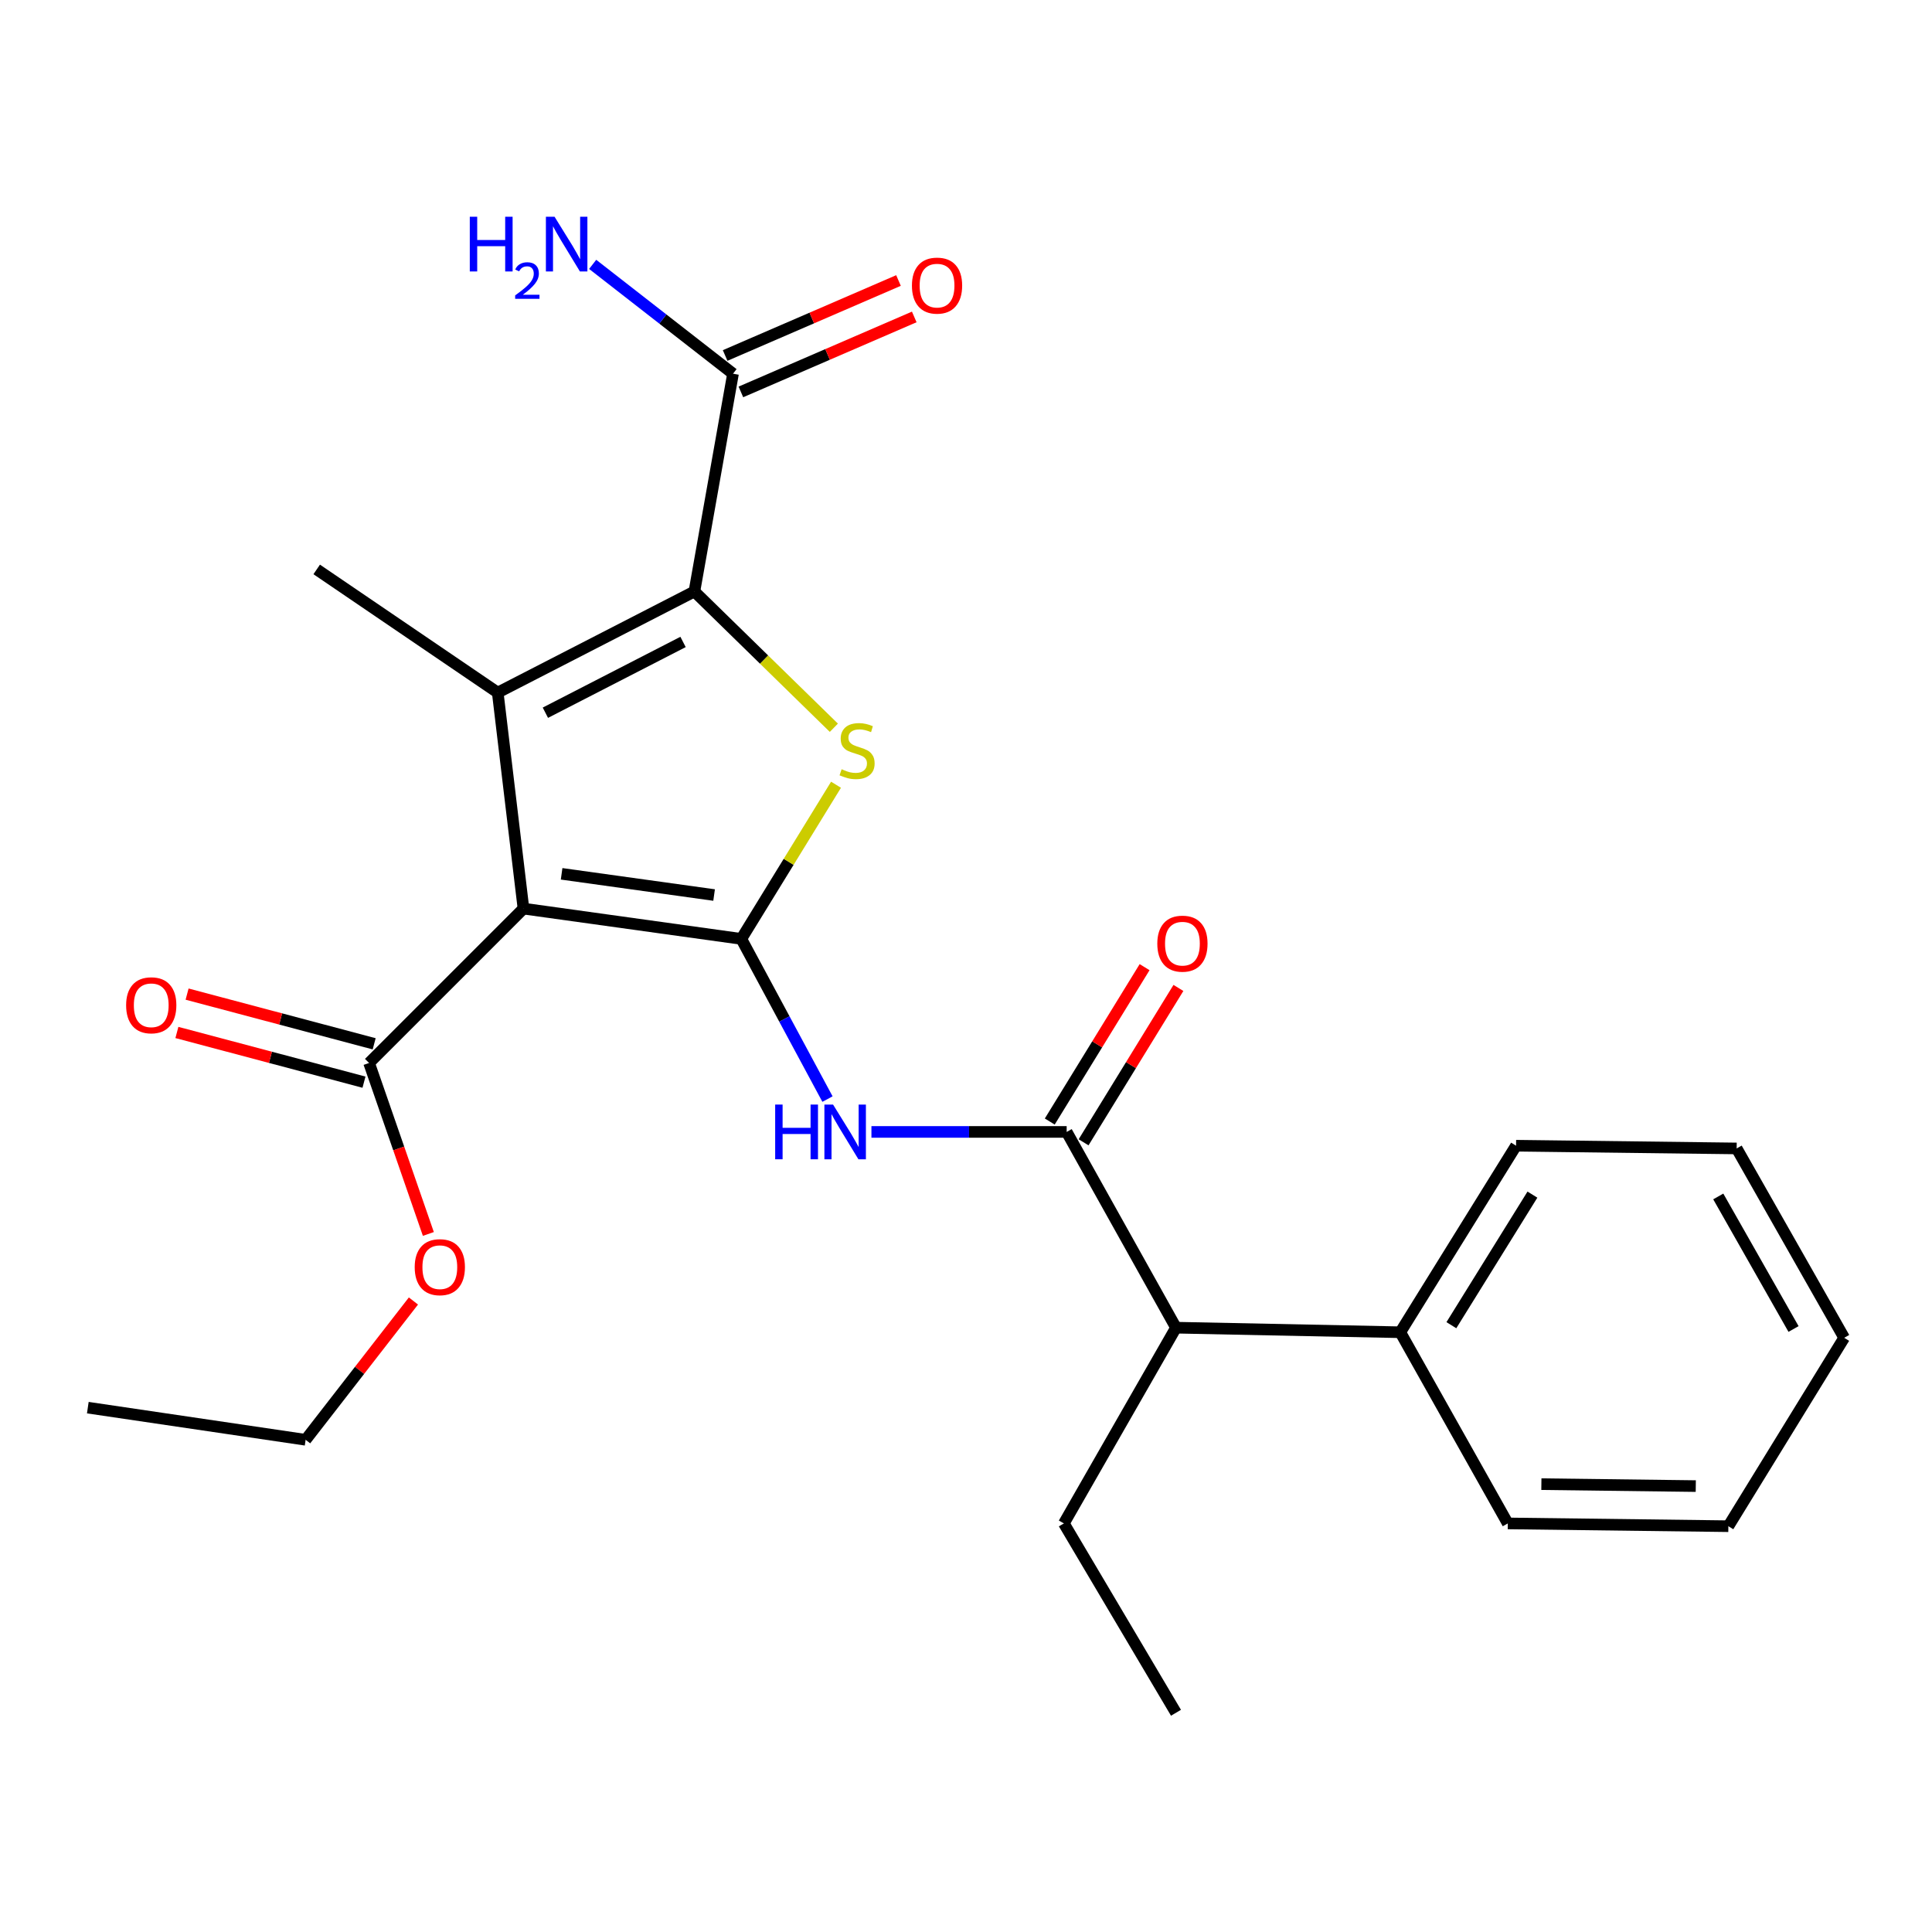 <?xml version='1.0' encoding='iso-8859-1'?>
<svg version='1.1' baseProfile='full'
              xmlns='http://www.w3.org/2000/svg'
                      xmlns:rdkit='http://www.rdkit.org/xml'
                      xmlns:xlink='http://www.w3.org/1999/xlink'
                  xml:space='preserve'
width='1000px' height='1000px' viewBox='0 0 1000 1000'>
<!-- END OF HEADER -->
<rect style='opacity:1.0;fill:#FFFFFF;stroke:none' width='1000' height='1000' x='0' y='0'> </rect>
<path class='bond-0' d='M 383.698,485.97 L 270.947,470.287' style='fill:none;fill-rule:evenodd;stroke:#000000;stroke-width:6px;stroke-linecap:butt;stroke-linejoin:miter;stroke-opacity:1' />
<path class='bond-0' d='M 369.616,463.268 L 290.69,452.289' style='fill:none;fill-rule:evenodd;stroke:#000000;stroke-width:6px;stroke-linecap:butt;stroke-linejoin:miter;stroke-opacity:1' />
<path class='bond-3' d='M 383.698,485.97 L 408.211,446.073' style='fill:none;fill-rule:evenodd;stroke:#000000;stroke-width:6px;stroke-linecap:butt;stroke-linejoin:miter;stroke-opacity:1' />
<path class='bond-3' d='M 408.211,446.073 L 432.724,406.176' style='fill:none;fill-rule:evenodd;stroke:#CCCC00;stroke-width:6px;stroke-linecap:butt;stroke-linejoin:miter;stroke-opacity:1' />
<path class='bond-4' d='M 383.698,485.97 L 406.002,527.427' style='fill:none;fill-rule:evenodd;stroke:#000000;stroke-width:6px;stroke-linecap:butt;stroke-linejoin:miter;stroke-opacity:1' />
<path class='bond-4' d='M 406.002,527.427 L 428.305,568.885' style='fill:none;fill-rule:evenodd;stroke:#0000FF;stroke-width:6px;stroke-linecap:butt;stroke-linejoin:miter;stroke-opacity:1' />
<path class='bond-1' d='M 270.947,470.287 L 257.626,358.483' style='fill:none;fill-rule:evenodd;stroke:#000000;stroke-width:6px;stroke-linecap:butt;stroke-linejoin:miter;stroke-opacity:1' />
<path class='bond-6' d='M 270.947,470.287 L 191.034,550.199' style='fill:none;fill-rule:evenodd;stroke:#000000;stroke-width:6px;stroke-linecap:butt;stroke-linejoin:miter;stroke-opacity:1' />
<path class='bond-14' d='M 257.626,358.483 L 163.925,294.733' style='fill:none;fill-rule:evenodd;stroke:#000000;stroke-width:6px;stroke-linecap:butt;stroke-linejoin:miter;stroke-opacity:1' />
<path class='bond-25' d='M 257.626,358.483 L 359.42,306.147' style='fill:none;fill-rule:evenodd;stroke:#000000;stroke-width:6px;stroke-linecap:butt;stroke-linejoin:miter;stroke-opacity:1' />
<path class='bond-25' d='M 282.289,368.905 L 353.545,332.27' style='fill:none;fill-rule:evenodd;stroke:#000000;stroke-width:6px;stroke-linecap:butt;stroke-linejoin:miter;stroke-opacity:1' />
<path class='bond-2' d='M 359.42,306.147 L 395.51,341.416' style='fill:none;fill-rule:evenodd;stroke:#000000;stroke-width:6px;stroke-linecap:butt;stroke-linejoin:miter;stroke-opacity:1' />
<path class='bond-2' d='M 395.51,341.416 L 431.601,376.684' style='fill:none;fill-rule:evenodd;stroke:#CCCC00;stroke-width:6px;stroke-linecap:butt;stroke-linejoin:miter;stroke-opacity:1' />
<path class='bond-7' d='M 359.42,306.147 L 379.407,193.43' style='fill:none;fill-rule:evenodd;stroke:#000000;stroke-width:6px;stroke-linecap:butt;stroke-linejoin:miter;stroke-opacity:1' />
<path class='bond-5' d='M 451.055,585.881 L 501.581,585.881' style='fill:none;fill-rule:evenodd;stroke:#0000FF;stroke-width:6px;stroke-linecap:butt;stroke-linejoin:miter;stroke-opacity:1' />
<path class='bond-5' d='M 501.581,585.881 L 552.107,585.881' style='fill:none;fill-rule:evenodd;stroke:#000000;stroke-width:6px;stroke-linecap:butt;stroke-linejoin:miter;stroke-opacity:1' />
<path class='bond-8' d='M 552.107,585.881 L 608.688,687.207' style='fill:none;fill-rule:evenodd;stroke:#000000;stroke-width:6px;stroke-linecap:butt;stroke-linejoin:miter;stroke-opacity:1' />
<path class='bond-9' d='M 560.86,591.258 L 585.404,551.307' style='fill:none;fill-rule:evenodd;stroke:#000000;stroke-width:6px;stroke-linecap:butt;stroke-linejoin:miter;stroke-opacity:1' />
<path class='bond-9' d='M 585.404,551.307 L 609.949,511.355' style='fill:none;fill-rule:evenodd;stroke:#FF0000;stroke-width:6px;stroke-linecap:butt;stroke-linejoin:miter;stroke-opacity:1' />
<path class='bond-9' d='M 543.354,580.503 L 567.898,540.552' style='fill:none;fill-rule:evenodd;stroke:#000000;stroke-width:6px;stroke-linecap:butt;stroke-linejoin:miter;stroke-opacity:1' />
<path class='bond-9' d='M 567.898,540.552 L 592.442,500.6' style='fill:none;fill-rule:evenodd;stroke:#FF0000;stroke-width:6px;stroke-linecap:butt;stroke-linejoin:miter;stroke-opacity:1' />
<path class='bond-10' d='M 193.672,540.271 L 145.254,527.409' style='fill:none;fill-rule:evenodd;stroke:#000000;stroke-width:6px;stroke-linecap:butt;stroke-linejoin:miter;stroke-opacity:1' />
<path class='bond-10' d='M 145.254,527.409 L 96.837,514.547' style='fill:none;fill-rule:evenodd;stroke:#FF0000;stroke-width:6px;stroke-linecap:butt;stroke-linejoin:miter;stroke-opacity:1' />
<path class='bond-10' d='M 188.397,560.128 L 139.979,547.266' style='fill:none;fill-rule:evenodd;stroke:#000000;stroke-width:6px;stroke-linecap:butt;stroke-linejoin:miter;stroke-opacity:1' />
<path class='bond-10' d='M 139.979,547.266 L 91.561,534.405' style='fill:none;fill-rule:evenodd;stroke:#FF0000;stroke-width:6px;stroke-linecap:butt;stroke-linejoin:miter;stroke-opacity:1' />
<path class='bond-15' d='M 191.034,550.199 L 206.376,594.445' style='fill:none;fill-rule:evenodd;stroke:#000000;stroke-width:6px;stroke-linecap:butt;stroke-linejoin:miter;stroke-opacity:1' />
<path class='bond-15' d='M 206.376,594.445 L 221.718,638.691' style='fill:none;fill-rule:evenodd;stroke:#FF0000;stroke-width:6px;stroke-linecap:butt;stroke-linejoin:miter;stroke-opacity:1' />
<path class='bond-11' d='M 383.485,202.859 L 428.35,183.452' style='fill:none;fill-rule:evenodd;stroke:#000000;stroke-width:6px;stroke-linecap:butt;stroke-linejoin:miter;stroke-opacity:1' />
<path class='bond-11' d='M 428.35,183.452 L 473.215,164.045' style='fill:none;fill-rule:evenodd;stroke:#FF0000;stroke-width:6px;stroke-linecap:butt;stroke-linejoin:miter;stroke-opacity:1' />
<path class='bond-11' d='M 375.328,184.001 L 420.193,164.595' style='fill:none;fill-rule:evenodd;stroke:#000000;stroke-width:6px;stroke-linecap:butt;stroke-linejoin:miter;stroke-opacity:1' />
<path class='bond-11' d='M 420.193,164.595 L 465.058,145.188' style='fill:none;fill-rule:evenodd;stroke:#FF0000;stroke-width:6px;stroke-linecap:butt;stroke-linejoin:miter;stroke-opacity:1' />
<path class='bond-13' d='M 379.407,193.43 L 343.086,165.135' style='fill:none;fill-rule:evenodd;stroke:#000000;stroke-width:6px;stroke-linecap:butt;stroke-linejoin:miter;stroke-opacity:1' />
<path class='bond-13' d='M 343.086,165.135 L 306.765,136.84' style='fill:none;fill-rule:evenodd;stroke:#0000FF;stroke-width:6px;stroke-linecap:butt;stroke-linejoin:miter;stroke-opacity:1' />
<path class='bond-12' d='M 608.688,687.207 L 724.784,689.569' style='fill:none;fill-rule:evenodd;stroke:#000000;stroke-width:6px;stroke-linecap:butt;stroke-linejoin:miter;stroke-opacity:1' />
<path class='bond-16' d='M 608.688,687.207 L 550.657,788.521' style='fill:none;fill-rule:evenodd;stroke:#000000;stroke-width:6px;stroke-linecap:butt;stroke-linejoin:miter;stroke-opacity:1' />
<path class='bond-17' d='M 724.784,689.569 L 784.71,593.015' style='fill:none;fill-rule:evenodd;stroke:#000000;stroke-width:6px;stroke-linecap:butt;stroke-linejoin:miter;stroke-opacity:1' />
<path class='bond-17' d='M 751.23,685.921 L 793.178,618.333' style='fill:none;fill-rule:evenodd;stroke:#000000;stroke-width:6px;stroke-linecap:butt;stroke-linejoin:miter;stroke-opacity:1' />
<path class='bond-18' d='M 724.784,689.569 L 780.43,788.521' style='fill:none;fill-rule:evenodd;stroke:#000000;stroke-width:6px;stroke-linecap:butt;stroke-linejoin:miter;stroke-opacity:1' />
<path class='bond-19' d='M 213.99,673.396 L 186.092,709.317' style='fill:none;fill-rule:evenodd;stroke:#FF0000;stroke-width:6px;stroke-linecap:butt;stroke-linejoin:miter;stroke-opacity:1' />
<path class='bond-19' d='M 186.092,709.317 L 158.195,745.238' style='fill:none;fill-rule:evenodd;stroke:#000000;stroke-width:6px;stroke-linecap:butt;stroke-linejoin:miter;stroke-opacity:1' />
<path class='bond-20' d='M 550.657,788.521 L 608.688,886.525' style='fill:none;fill-rule:evenodd;stroke:#000000;stroke-width:6px;stroke-linecap:butt;stroke-linejoin:miter;stroke-opacity:1' />
<path class='bond-23' d='M 784.71,593.015 L 898.889,594.43' style='fill:none;fill-rule:evenodd;stroke:#000000;stroke-width:6px;stroke-linecap:butt;stroke-linejoin:miter;stroke-opacity:1' />
<path class='bond-22' d='M 780.43,788.521 L 894.597,789.959' style='fill:none;fill-rule:evenodd;stroke:#000000;stroke-width:6px;stroke-linecap:butt;stroke-linejoin:miter;stroke-opacity:1' />
<path class='bond-22' d='M 797.814,768.193 L 877.731,769.199' style='fill:none;fill-rule:evenodd;stroke:#000000;stroke-width:6px;stroke-linecap:butt;stroke-linejoin:miter;stroke-opacity:1' />
<path class='bond-21' d='M 158.195,745.238 L 45.455,728.595' style='fill:none;fill-rule:evenodd;stroke:#000000;stroke-width:6px;stroke-linecap:butt;stroke-linejoin:miter;stroke-opacity:1' />
<path class='bond-24' d='M 894.597,789.959 L 954.545,692.446' style='fill:none;fill-rule:evenodd;stroke:#000000;stroke-width:6px;stroke-linecap:butt;stroke-linejoin:miter;stroke-opacity:1' />
<path class='bond-26' d='M 898.889,594.43 L 954.545,692.446' style='fill:none;fill-rule:evenodd;stroke:#000000;stroke-width:6px;stroke-linecap:butt;stroke-linejoin:miter;stroke-opacity:1' />
<path class='bond-26' d='M 889.371,619.278 L 928.33,687.889' style='fill:none;fill-rule:evenodd;stroke:#000000;stroke-width:6px;stroke-linecap:butt;stroke-linejoin:miter;stroke-opacity:1' />
<path  class='atom-4' d='M 435.624 398.154
Q 435.944 398.274, 437.264 398.834
Q 438.584 399.394, 440.024 399.754
Q 441.504 400.074, 442.944 400.074
Q 445.624 400.074, 447.184 398.794
Q 448.744 397.474, 448.744 395.194
Q 448.744 393.634, 447.944 392.674
Q 447.184 391.714, 445.984 391.194
Q 444.784 390.674, 442.784 390.074
Q 440.264 389.314, 438.744 388.594
Q 437.264 387.874, 436.184 386.354
Q 435.144 384.834, 435.144 382.274
Q 435.144 378.714, 437.544 376.514
Q 439.984 374.314, 444.784 374.314
Q 448.064 374.314, 451.784 375.874
L 450.864 378.954
Q 447.464 377.554, 444.904 377.554
Q 442.144 377.554, 440.624 378.714
Q 439.104 379.834, 439.144 381.794
Q 439.144 383.314, 439.904 384.234
Q 440.704 385.154, 441.824 385.674
Q 442.984 386.194, 444.904 386.794
Q 447.464 387.594, 448.984 388.394
Q 450.504 389.194, 451.584 390.834
Q 452.704 392.434, 452.704 395.194
Q 452.704 399.114, 450.064 401.234
Q 447.464 403.314, 443.104 403.314
Q 440.584 403.314, 438.664 402.754
Q 436.784 402.234, 434.544 401.314
L 435.624 398.154
' fill='#CCCC00'/>
<path  class='atom-5' d='M 401.229 571.721
L 405.069 571.721
L 405.069 583.761
L 419.549 583.761
L 419.549 571.721
L 423.389 571.721
L 423.389 600.041
L 419.549 600.041
L 419.549 586.961
L 405.069 586.961
L 405.069 600.041
L 401.229 600.041
L 401.229 571.721
' fill='#0000FF'/>
<path  class='atom-5' d='M 431.189 571.721
L 440.469 586.721
Q 441.389 588.201, 442.869 590.881
Q 444.349 593.561, 444.429 593.721
L 444.429 571.721
L 448.189 571.721
L 448.189 600.041
L 444.309 600.041
L 434.349 583.641
Q 433.189 581.721, 431.949 579.521
Q 430.749 577.321, 430.389 576.641
L 430.389 600.041
L 426.709 600.041
L 426.709 571.721
L 431.189 571.721
' fill='#0000FF'/>
<path  class='atom-10' d='M 599.021 488.436
Q 599.021 481.636, 602.381 477.836
Q 605.741 474.036, 612.021 474.036
Q 618.301 474.036, 621.661 477.836
Q 625.021 481.636, 625.021 488.436
Q 625.021 495.316, 621.621 499.236
Q 618.221 503.116, 612.021 503.116
Q 605.781 503.116, 602.381 499.236
Q 599.021 495.356, 599.021 488.436
M 612.021 499.916
Q 616.341 499.916, 618.661 497.036
Q 621.021 494.116, 621.021 488.436
Q 621.021 482.876, 618.661 480.076
Q 616.341 477.236, 612.021 477.236
Q 607.701 477.236, 605.341 480.036
Q 603.021 482.836, 603.021 488.436
Q 603.021 494.156, 605.341 497.036
Q 607.701 499.916, 612.021 499.916
' fill='#FF0000'/>
<path  class='atom-11' d='M 65.282 520.328
Q 65.282 513.528, 68.642 509.728
Q 72.002 505.928, 78.282 505.928
Q 84.562 505.928, 87.922 509.728
Q 91.282 513.528, 91.282 520.328
Q 91.282 527.208, 87.882 531.128
Q 84.482 535.008, 78.282 535.008
Q 72.042 535.008, 68.642 531.128
Q 65.282 527.248, 65.282 520.328
M 78.282 531.808
Q 82.602 531.808, 84.922 528.928
Q 87.282 526.008, 87.282 520.328
Q 87.282 514.768, 84.922 511.968
Q 82.602 509.128, 78.282 509.128
Q 73.962 509.128, 71.602 511.928
Q 69.282 514.728, 69.282 520.328
Q 69.282 526.048, 71.602 528.928
Q 73.962 531.808, 78.282 531.808
' fill='#FF0000'/>
<path  class='atom-12' d='M 472.013 147.829
Q 472.013 141.029, 475.373 137.229
Q 478.733 133.429, 485.013 133.429
Q 491.293 133.429, 494.653 137.229
Q 498.013 141.029, 498.013 147.829
Q 498.013 154.709, 494.613 158.629
Q 491.213 162.509, 485.013 162.509
Q 478.773 162.509, 475.373 158.629
Q 472.013 154.749, 472.013 147.829
M 485.013 159.309
Q 489.333 159.309, 491.653 156.429
Q 494.013 153.509, 494.013 147.829
Q 494.013 142.269, 491.653 139.469
Q 489.333 136.629, 485.013 136.629
Q 480.693 136.629, 478.333 139.429
Q 476.013 142.229, 476.013 147.829
Q 476.013 153.549, 478.333 156.429
Q 480.693 159.309, 485.013 159.309
' fill='#FF0000'/>
<path  class='atom-14' d='M 243.163 112.187
L 247.003 112.187
L 247.003 124.227
L 261.483 124.227
L 261.483 112.187
L 265.323 112.187
L 265.323 140.507
L 261.483 140.507
L 261.483 127.427
L 247.003 127.427
L 247.003 140.507
L 243.163 140.507
L 243.163 112.187
' fill='#0000FF'/>
<path  class='atom-14' d='M 266.696 139.514
Q 267.382 137.745, 269.019 136.768
Q 270.656 135.765, 272.926 135.765
Q 275.751 135.765, 277.335 137.296
Q 278.919 138.827, 278.919 141.546
Q 278.919 144.318, 276.86 146.906
Q 274.827 149.493, 270.603 152.555
L 279.236 152.555
L 279.236 154.667
L 266.643 154.667
L 266.643 152.898
Q 270.128 150.417, 272.187 148.569
Q 274.273 146.721, 275.276 145.058
Q 276.279 143.394, 276.279 141.678
Q 276.279 139.883, 275.382 138.88
Q 274.484 137.877, 272.926 137.877
Q 271.422 137.877, 270.418 138.484
Q 269.415 139.091, 268.702 140.438
L 266.696 139.514
' fill='#0000FF'/>
<path  class='atom-14' d='M 287.036 112.187
L 296.316 127.187
Q 297.236 128.667, 298.716 131.347
Q 300.196 134.027, 300.276 134.187
L 300.276 112.187
L 304.036 112.187
L 304.036 140.507
L 300.156 140.507
L 290.196 124.107
Q 289.036 122.187, 287.796 119.987
Q 286.596 117.787, 286.236 117.107
L 286.236 140.507
L 282.556 140.507
L 282.556 112.187
L 287.036 112.187
' fill='#0000FF'/>
<path  class='atom-16' d='M 214.652 655.886
Q 214.652 649.086, 218.012 645.286
Q 221.372 641.486, 227.652 641.486
Q 233.932 641.486, 237.292 645.286
Q 240.652 649.086, 240.652 655.886
Q 240.652 662.766, 237.252 666.686
Q 233.852 670.566, 227.652 670.566
Q 221.412 670.566, 218.012 666.686
Q 214.652 662.806, 214.652 655.886
M 227.652 667.366
Q 231.972 667.366, 234.292 664.486
Q 236.652 661.566, 236.652 655.886
Q 236.652 650.326, 234.292 647.526
Q 231.972 644.686, 227.652 644.686
Q 223.332 644.686, 220.972 647.486
Q 218.652 650.286, 218.652 655.886
Q 218.652 661.606, 220.972 664.486
Q 223.332 667.366, 227.652 667.366
' fill='#FF0000'/>
</svg>
